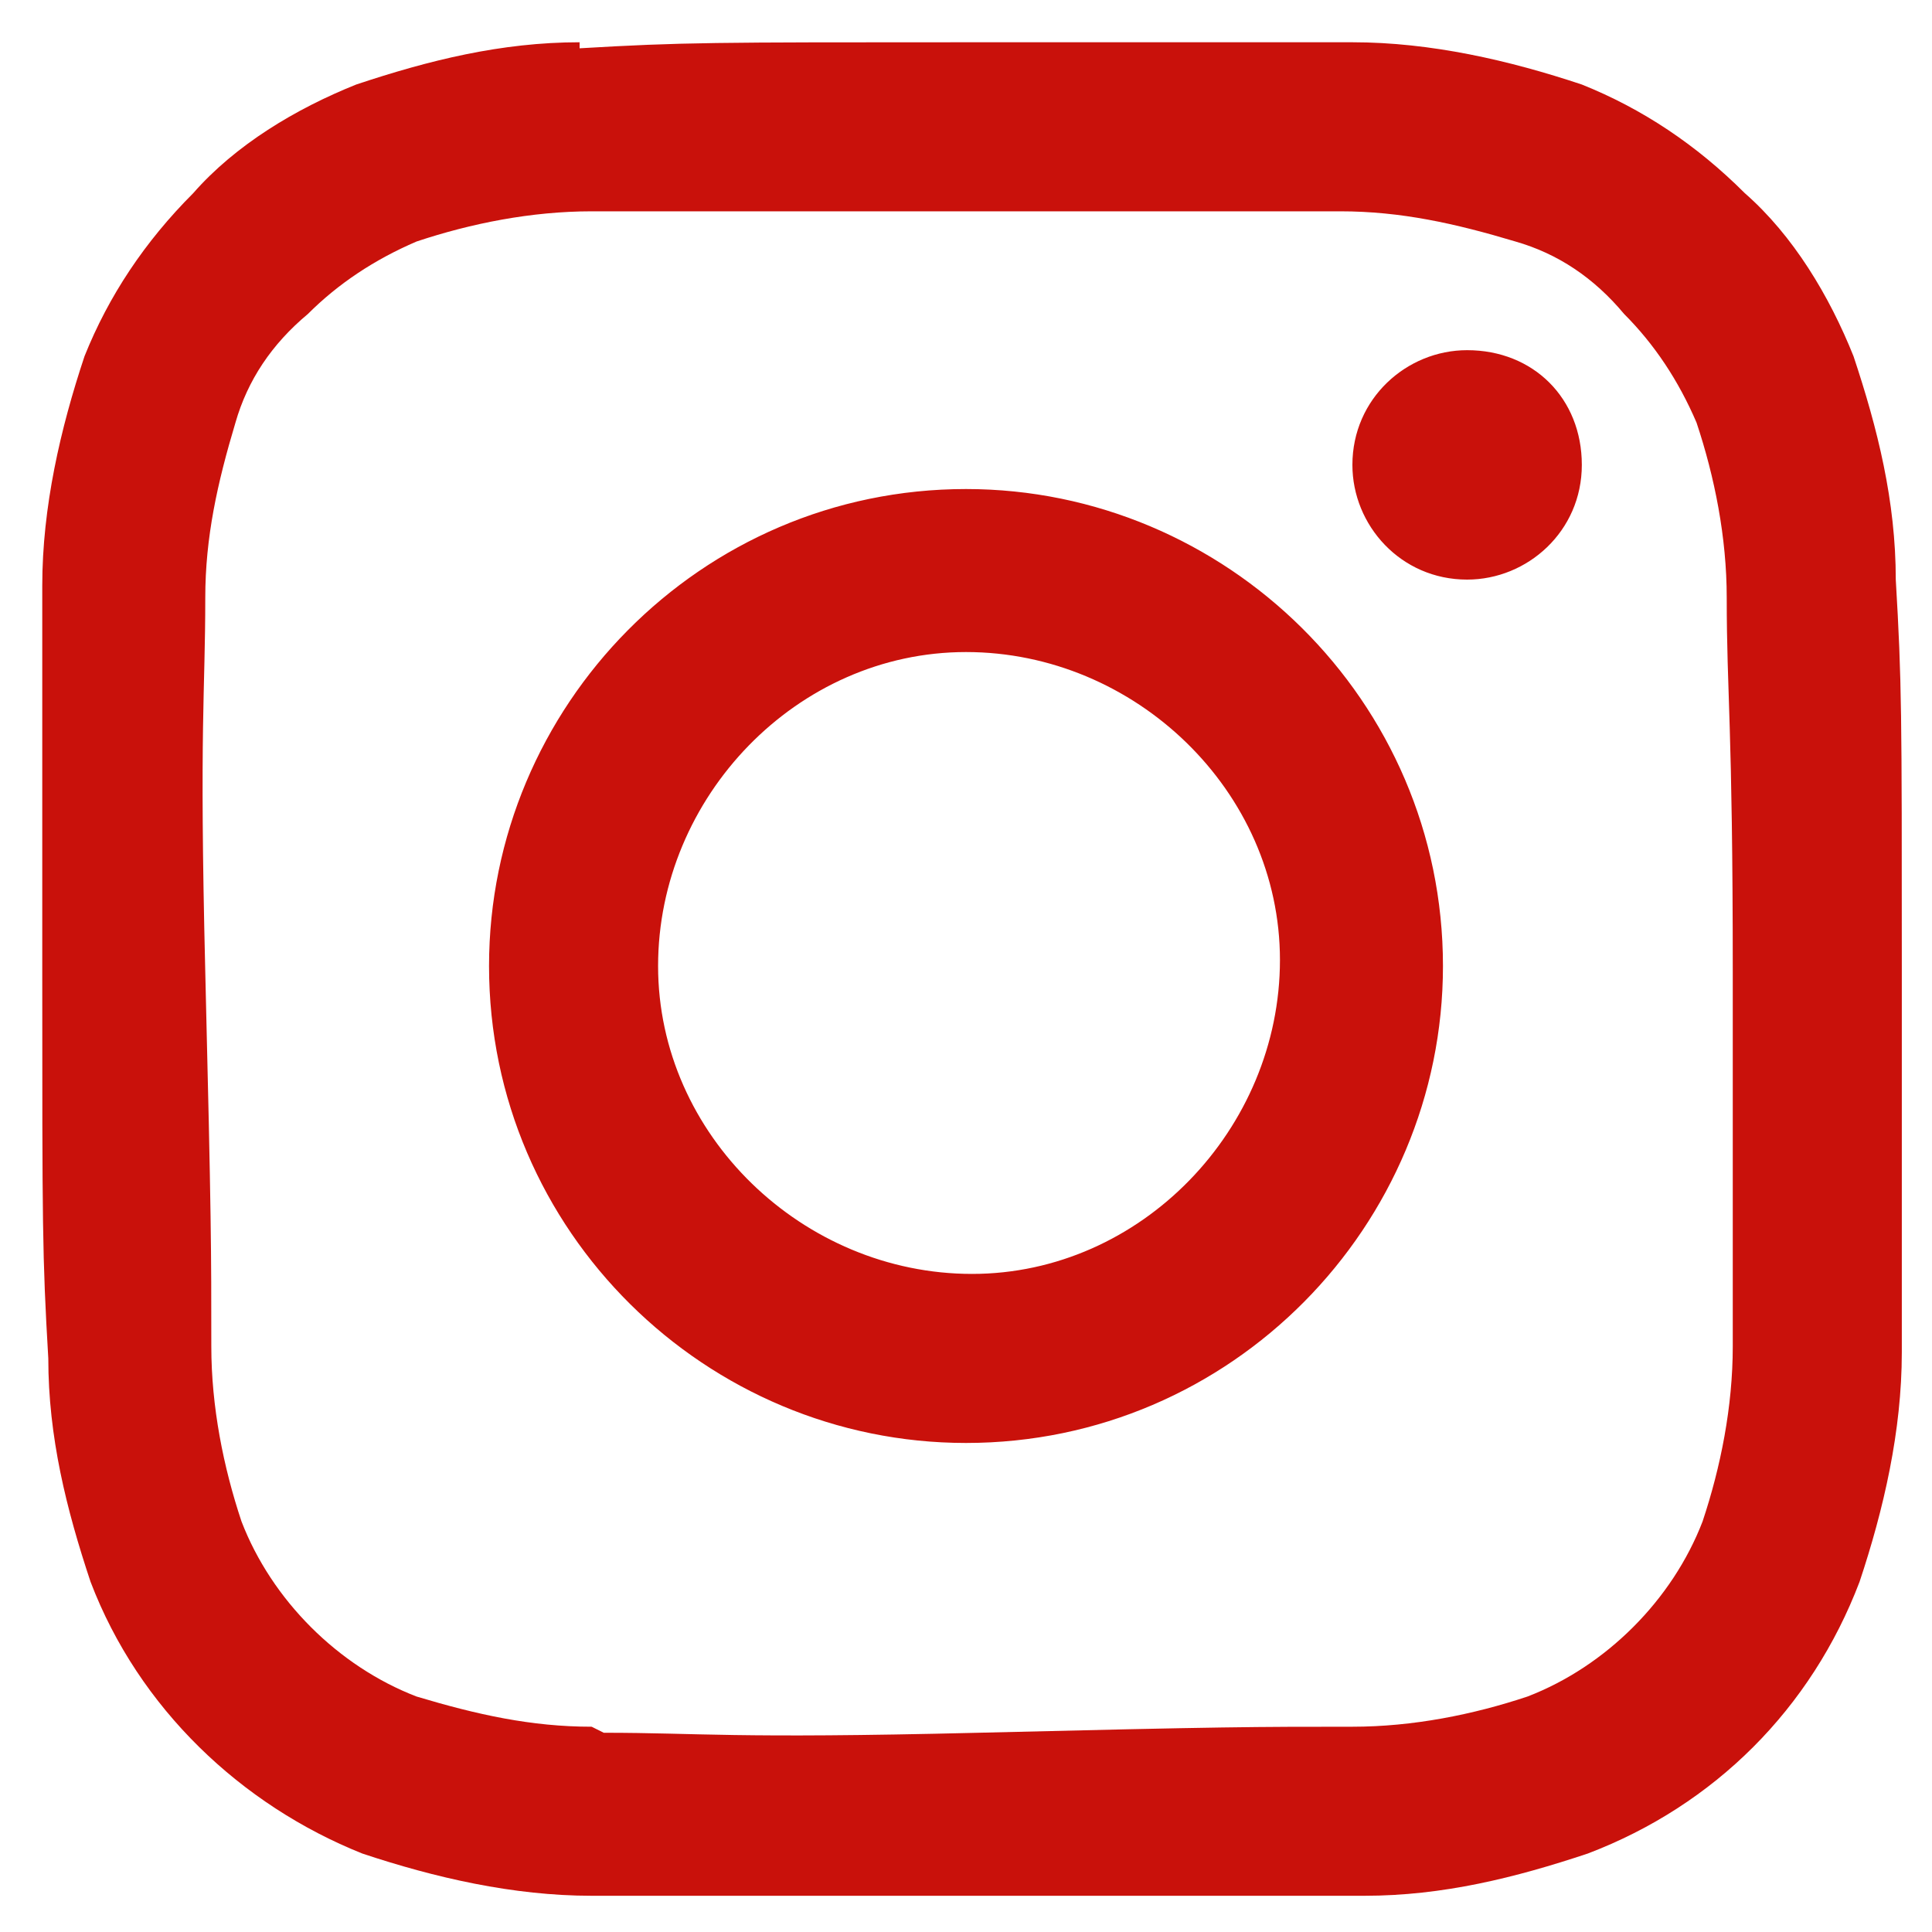 <?xml version="1.0" encoding="UTF-8"?>
<svg id="_レイヤー_1" data-name="レイヤー 1" xmlns="http://www.w3.org/2000/svg" version="1.1" viewBox="0 0 32 32">
  <defs>
    <style>
      .cls-1 {
        fill: none;
      }

      .cls-1, .cls-2 {
        stroke-width: 0px;
      }

      .cls-2 {
        fill: #c9110b;
      }
    </style>
  </defs>
  <path id="_パス_5507" data-name="パス 5507" class="cls-2" d="M9.6.7c-1.3,0-2.5.3-3.7.7-1,.4-2,1-2.7,1.8-.8.8-1.4,1.7-1.8,2.7-.4,1.2-.7,2.5-.7,3.8,0,1.6,0,2.2,0,6.4,0,4.2,0,4.7.1,6.4,0,1.3.3,2.5.7,3.7.8,2.1,2.5,3.7,4.5,4.5,1.2.4,2.5.7,3.8.7,1.6,0,2.2,0,6.4,0s4.7,0,6.4,0c1.3,0,2.5-.3,3.7-.7,2.1-.8,3.7-2.4,4.5-4.5.4-1.2.7-2.5.7-3.8,0-1.6,0-2.2,0-6.4s0-4.7-.1-6.4c0-1.3-.3-2.5-.7-3.7-.4-1-1-2-1.8-2.7-.8-.8-1.7-1.4-2.7-1.8-1.2-.4-2.5-.7-3.8-.7-1.6,0-2.2,0-6.4,0s-4.7,0-6.4.1M9.8,28.6c-1,0-1.9-.2-2.9-.5-1.3-.5-2.4-1.6-2.9-2.9-.3-.9-.5-1.9-.5-2.9,0-1.6,0-2.1-.1-6.2s0-4.6,0-6.2c0-1,.2-1.9.5-2.9.2-.7.6-1.3,1.2-1.8.5-.5,1.1-.9,1.8-1.2.9-.3,1.9-.5,2.9-.5,1.6,0,2.1,0,6.2,0s4.6,0,6.2,0c1,0,1.9.2,2.9.5.7.2,1.3.6,1.8,1.2.5.5.9,1.1,1.2,1.8.3.9.5,1.9.5,2.9,0,1.6.1,2.1.1,6.2s0,4.6,0,6.2c0,1-.2,2-.5,2.9-.5,1.3-1.6,2.4-2.9,2.9-.9.3-1.9.5-2.9.5-1.6,0-2.1,0-6.2.1s-4.6,0-6.2,0M22.4,7.7c0,1,.8,1.9,1.9,1.9,1,0,1.9-.8,1.9-1.9s-.8-1.9-1.9-1.9c0,0,0,0,0,0-1,0-1.9.8-1.9,1.9h0M8.1,16c0,4.4,3.6,7.9,7.9,7.9,4.4,0,7.9-3.6,7.9-7.9,0-4.4-3.6-7.9-7.9-7.9,0,0,0,0,0,0-4.4,0-7.9,3.6-7.9,7.9h0M10.9,16c0-2.8,2.3-5.2,5.1-5.2,2.8,0,5.2,2.3,5.2,5.1,0,2.8-2.3,5.2-5.1,5.2,0,0,0,0,0,0-2.8,0-5.2-2.3-5.2-5.1"/>
  <rect id="_長方形_3440" data-name="長方形 3440" class="cls-1" y="0" width="32" height="32"/>
</svg>